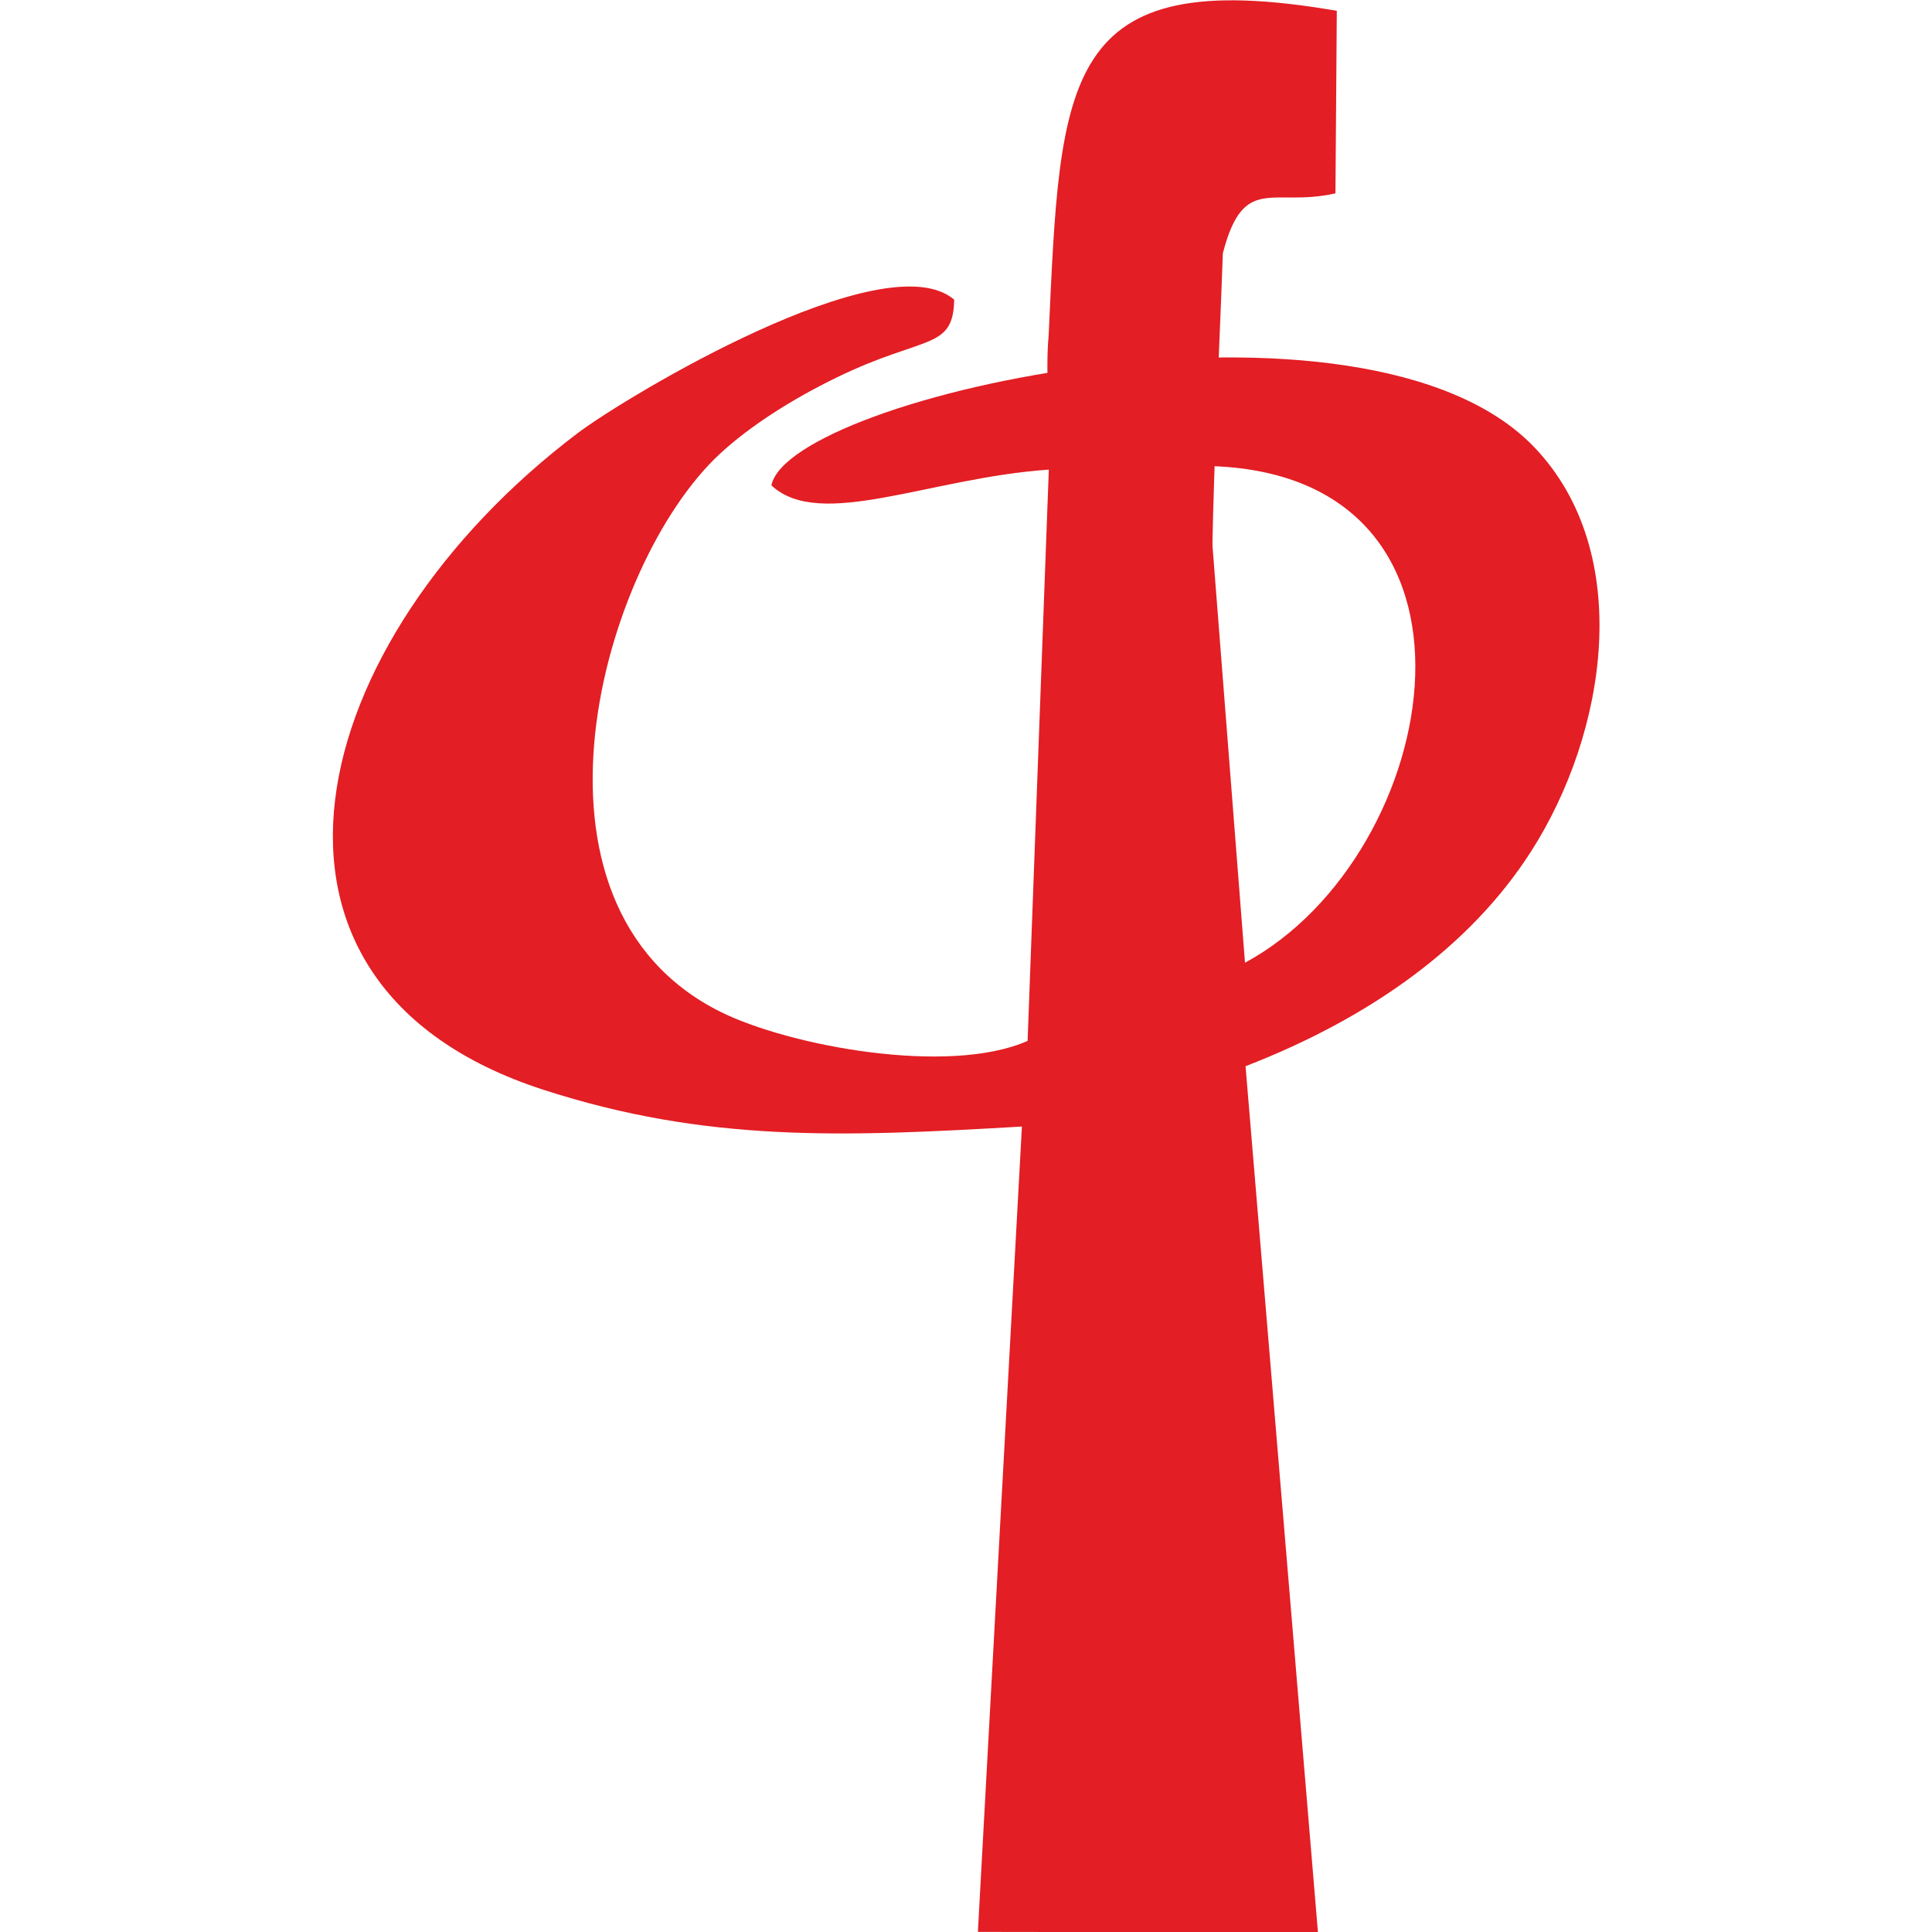<?xml version="1.0" encoding="UTF-8" standalone="no"?>
<svg
   xmlns:dc="http://purl.org/dc/elements/1.1/"
   xmlns:cc="http://creativecommons.org/ns#"
   xmlns:rdf="http://www.w3.org/1999/02/22-rdf-syntax-ns#"
   xmlns:svg="http://www.w3.org/2000/svg"
   xmlns="http://www.w3.org/2000/svg"
   xmlns:sodipodi="http://sodipodi.sourceforge.net/DTD/sodipodi-0.dtd"
   xmlns:inkscape="http://www.inkscape.org/namespaces/inkscape"
   xml:space="preserve"
   width="489.909"
   height="489.909"
   version="1.0"
   style="clip-rule:evenodd;fill-rule:evenodd;image-rendering:optimizeQuality;shape-rendering:geometricPrecision;text-rendering:geometricPrecision"
   viewBox="0 0 12962.187 12962.188"
   id="svg13"
   sodipodi:docname="favic.svg"
   inkscape:version="1.0.2 (e86c870879, 2021-01-15, custom)"><sodipodi:namedview
   pagecolor="#ffffff"
   bordercolor="#666666"
   borderopacity="1"
   objecttolerance="10"
   gridtolerance="10"
   guidetolerance="10"
   inkscape:pageopacity="0"
   inkscape:pageshadow="2"
   inkscape:window-width="1920"
   inkscape:window-height="1017"
   id="namedview15"
   showgrid="false"
   fit-margin-top="0"
   fit-margin-left="0"
   fit-margin-right="0"
   fit-margin-bottom="0"
   inkscape:zoom="0.35055178"
   inkscape:cx="113.92477"
   inkscape:cy="64.092814"
   inkscape:window-x="-8"
   inkscape:window-y="-4"
   inkscape:window-maximized="1"
   inkscape:current-layer="_2631295756096"
   inkscape:document-rotation="0"
   units="px" />
 <defs
   id="defs4">
  <style
   type="text/css"
   id="style2">
   <![CDATA[
    .fil0 {fill:#E31E24}
    .fil1 {fill:#E31E24;fill-rule:nonzero}
   ]]>
  </style>
 </defs>
 <g
   id="Слой_x0020_1"
   transform="matrix(11.876,0,0,11.876,-38057.628,-77357.133)">
  <g
   id="_2631295756096">
   
   
  <g
   id="g855"
   transform="translate(187.963)"><path
     class="fil0"
     d="m 3698.086,6776.982 c 172.81,3.119 134.631,219.713 21.879,280.637 z m -104.144,373.179 -24.872,454.973 192.111,0.274 -40.906,-489.328 c 71.456,-27.707 127.15,-68.256 161.016,-120.883 43.261,-67.226 59.072,-169.182 2.182,-228.737 -96.08,-100.58 -420.752,-29.256 -431.059,21.47 27.389,25.712 89.256,-4.264 156.72,-8.88 l -11.981,322.72 c -44.65,19.785 -135.016,2.823 -173.684,-16.501 -121.231,-60.578 -67.043,-253.117 -0.204,-315.093 17.193,-15.953 41.191,-31.099 66.132,-43.235 49.515,-24.084 65.654,-15.132 66.293,-43.898 -38.966,-33.368 -185.838,55.076 -212.619,75.314 -155.14,117.275 -203.967,311.232 -19.635,370.975 92.423,29.954 169.693,26.72 270.508,20.829 z"
     id="path7"
     sodipodi:nodetypes="ccccccccccccccccccc"
     style="stroke-width:0.668" /><path
     class="fil0"
     d="m 3625.806,6908.613 76.585,-3.288 c -4.079,-56.791 2.754,-181.334 5.071,-248.559 11.823,-45.214 27.925,-25.665 63.61,-33.801 l 0.757,-103.118 c -156.078,-26.899 -156.085,38.287 -162.791,183.501 -3.991,41.883 10.1,141.726 16.768,205.264 z"
     id="path7-7"
     sodipodi:nodetypes="ccccccc"
     style="clip-rule:evenodd;fill:#e31e24;fill-rule:evenodd;stroke-width:0.792;image-rendering:optimizeQuality;shape-rendering:geometricPrecision;text-rendering:geometricPrecision" /></g></g>
 </g>
</svg>
